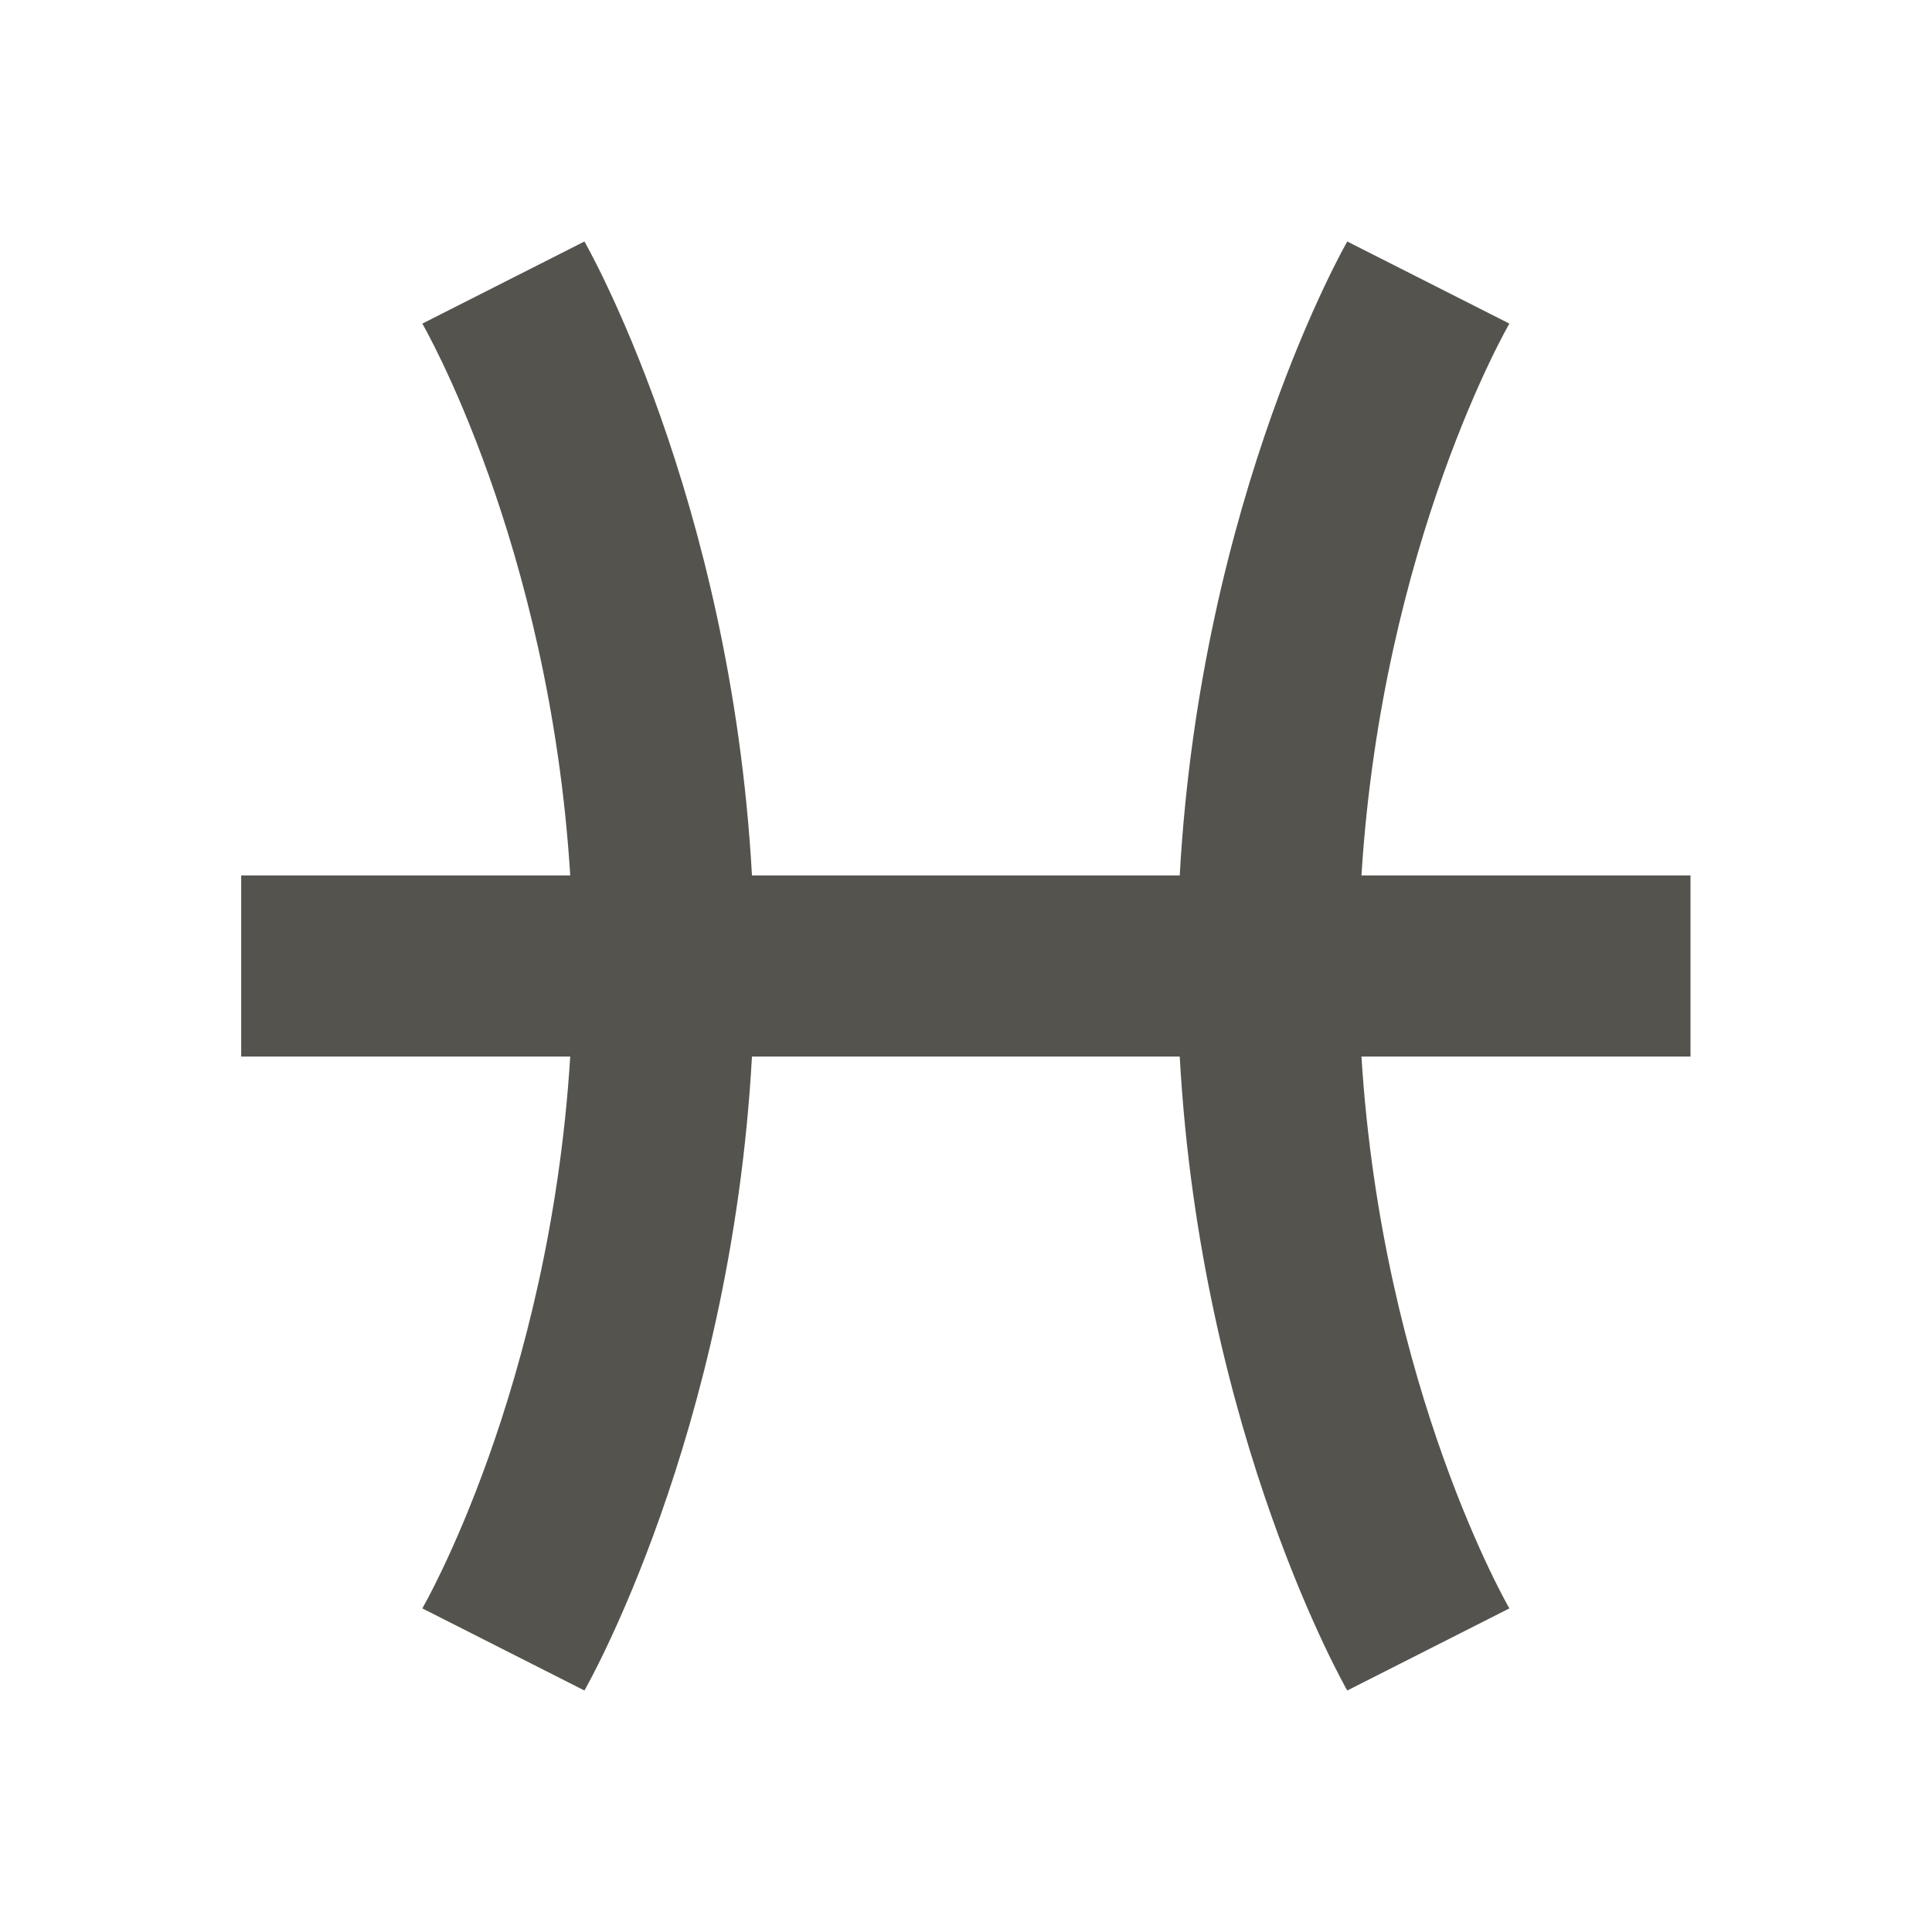<svg xmlns="http://www.w3.org/2000/svg"  viewBox="0 0 64 64"><defs fill="#55534E" /><path  d="m56,35h-10.9c.69,11.04,4.9,18.28,4.9,18.28l-5.37,2.72s-4.85-8.41-5.55-21h-14.17c-.7,12.59-5.55,21-5.55,21l-5.37-2.72s4.21-7.24,4.9-18.28h-10.9v-6h10.9c-.69-11.04-4.9-18.28-4.9-18.28l5.37-2.72s4.85,8.41,5.55,21h14.17c.7-12.59,5.55-21,5.55-21l5.37,2.72s-4.21,7.24-4.9,18.28h10.9v6Z" fill="#55534E" /></svg>